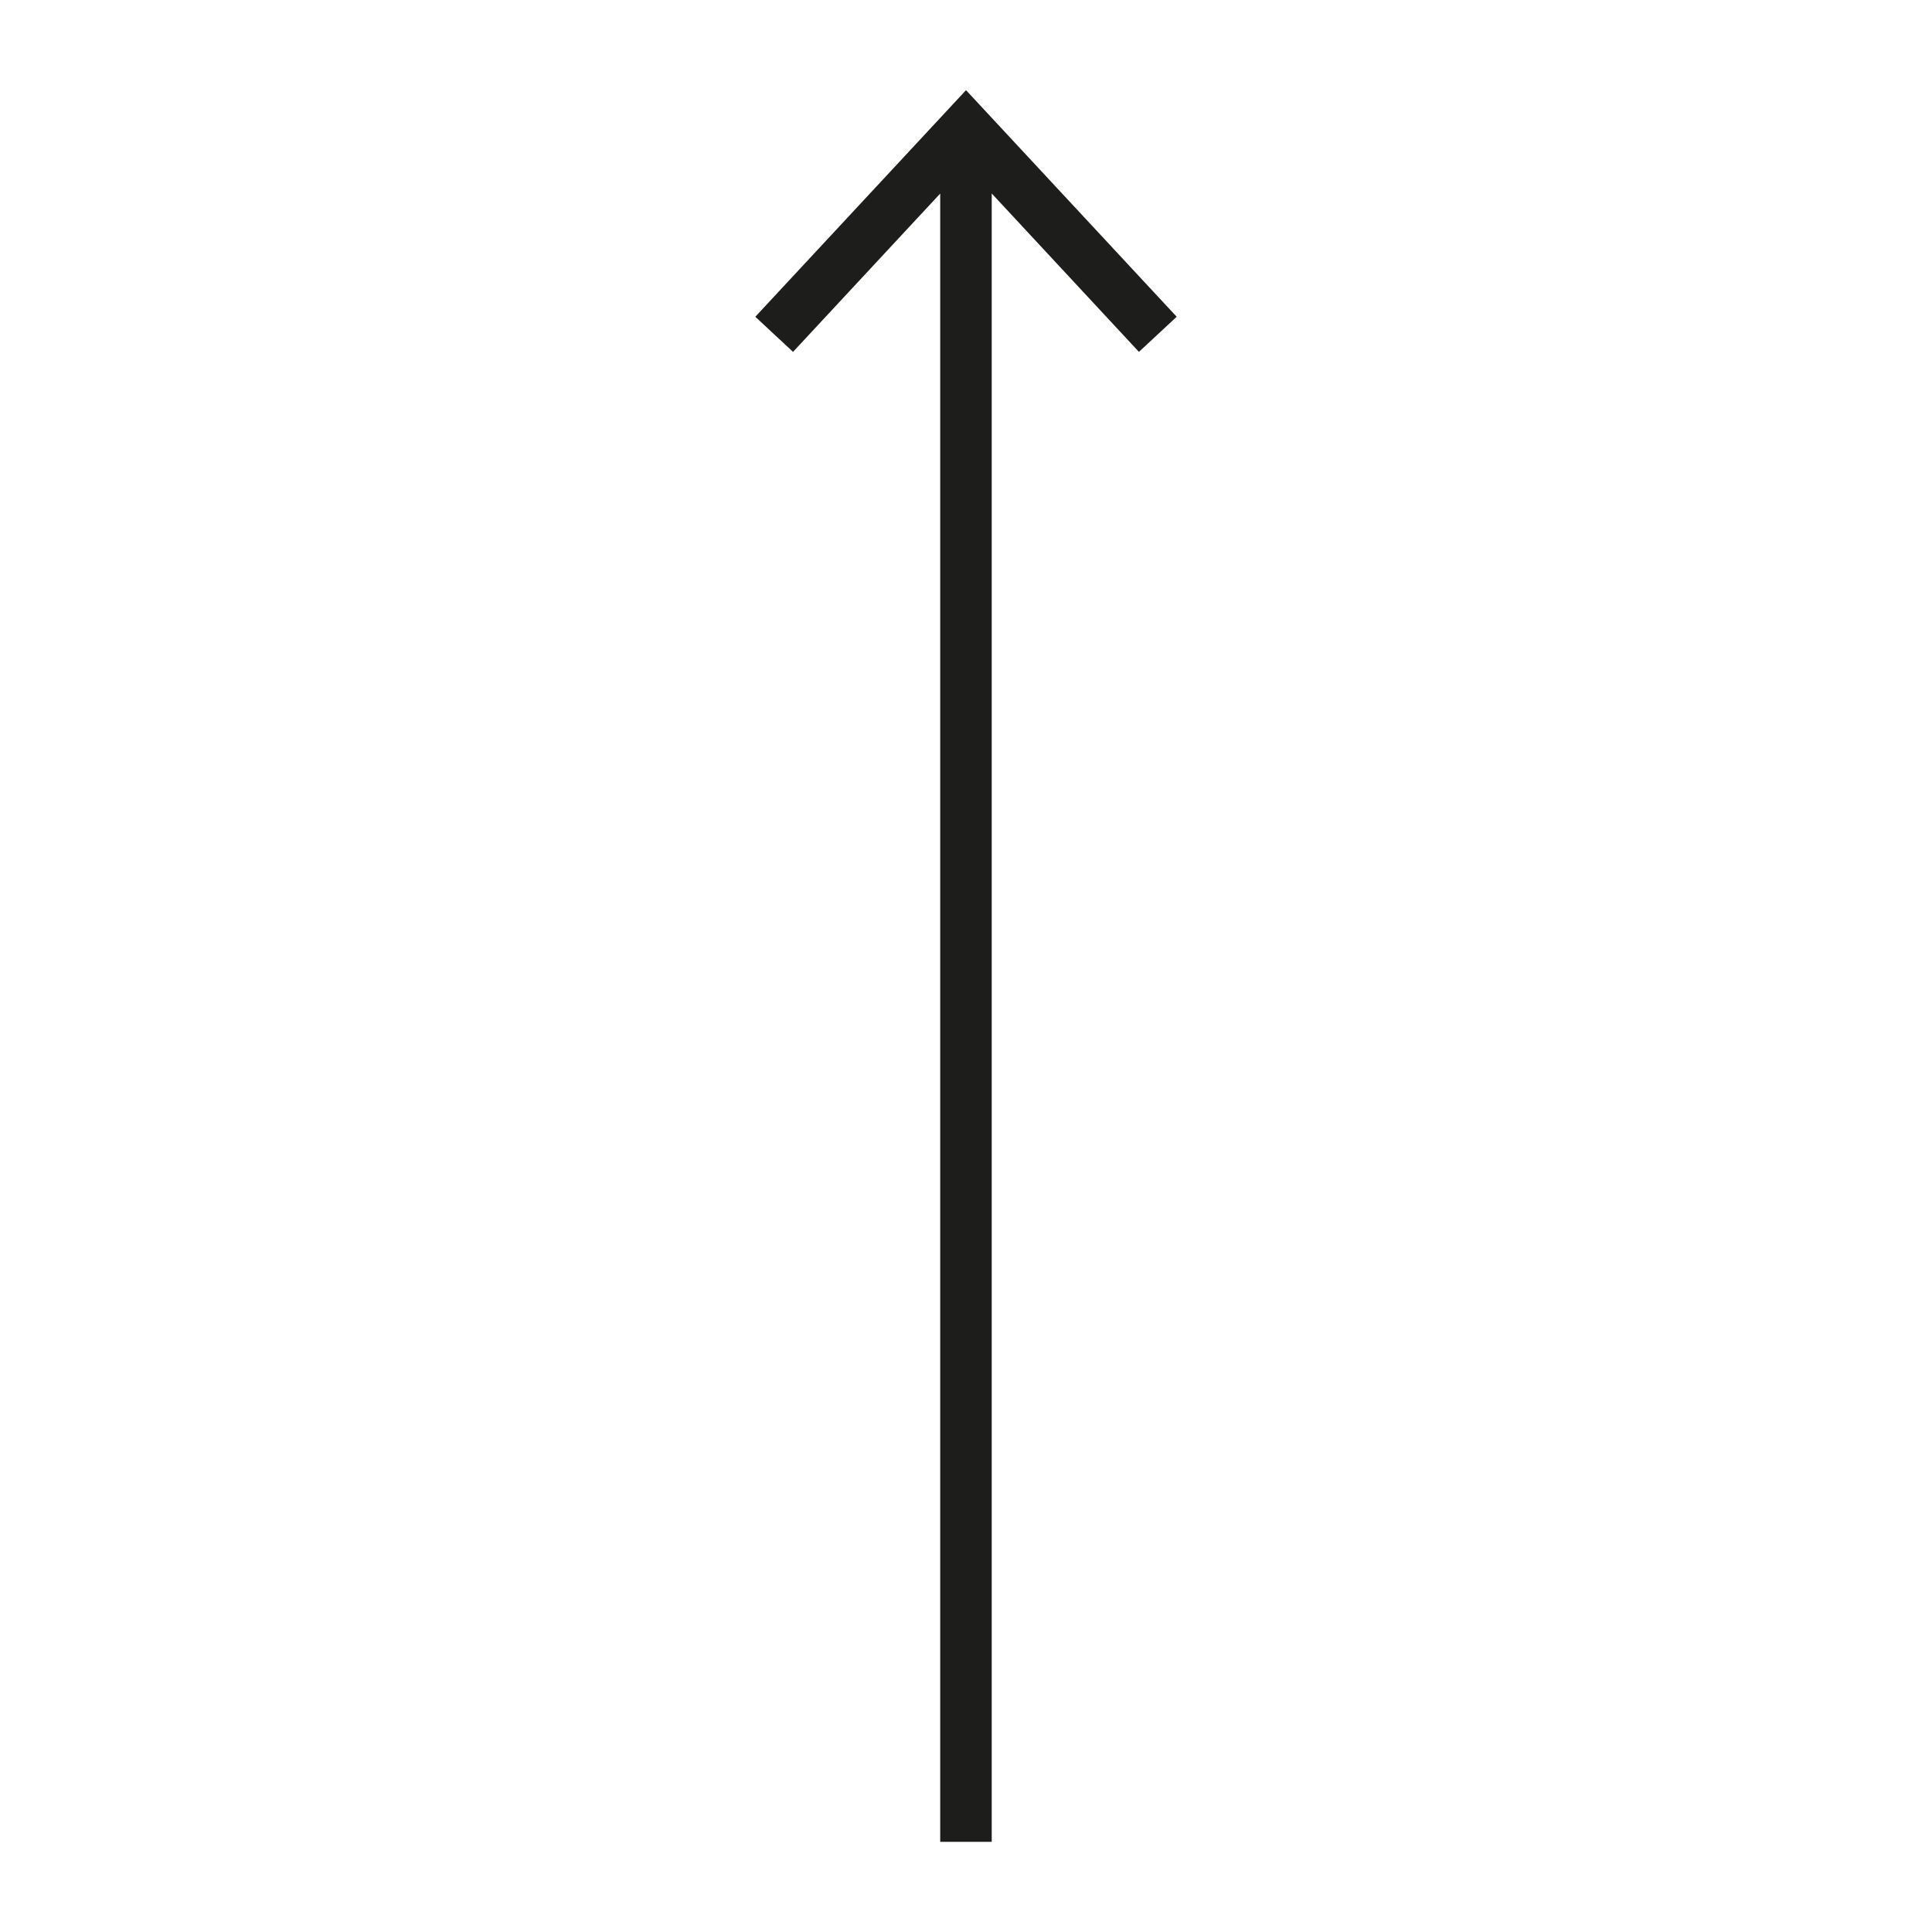 <svg width="100%" height="100%" viewBox="0 0 100 100" version="1.1" xmlns="http://www.w3.org/2000/svg" xml:space="preserve" fill-rule="evenodd" clip-rule="evenodd" stroke-linejoin="round" stroke-miterlimit="2"><path fill="#fff" d="M0 0h100v100H0z"/><path d="M48.665 10.019l-7.618 8.194-1.952-1.818L50.001 4.667l10.904 11.728-1.954 1.818-7.619-8.198v85.318h-2.667V10.019z" fill="#1d1d1b"/></svg>